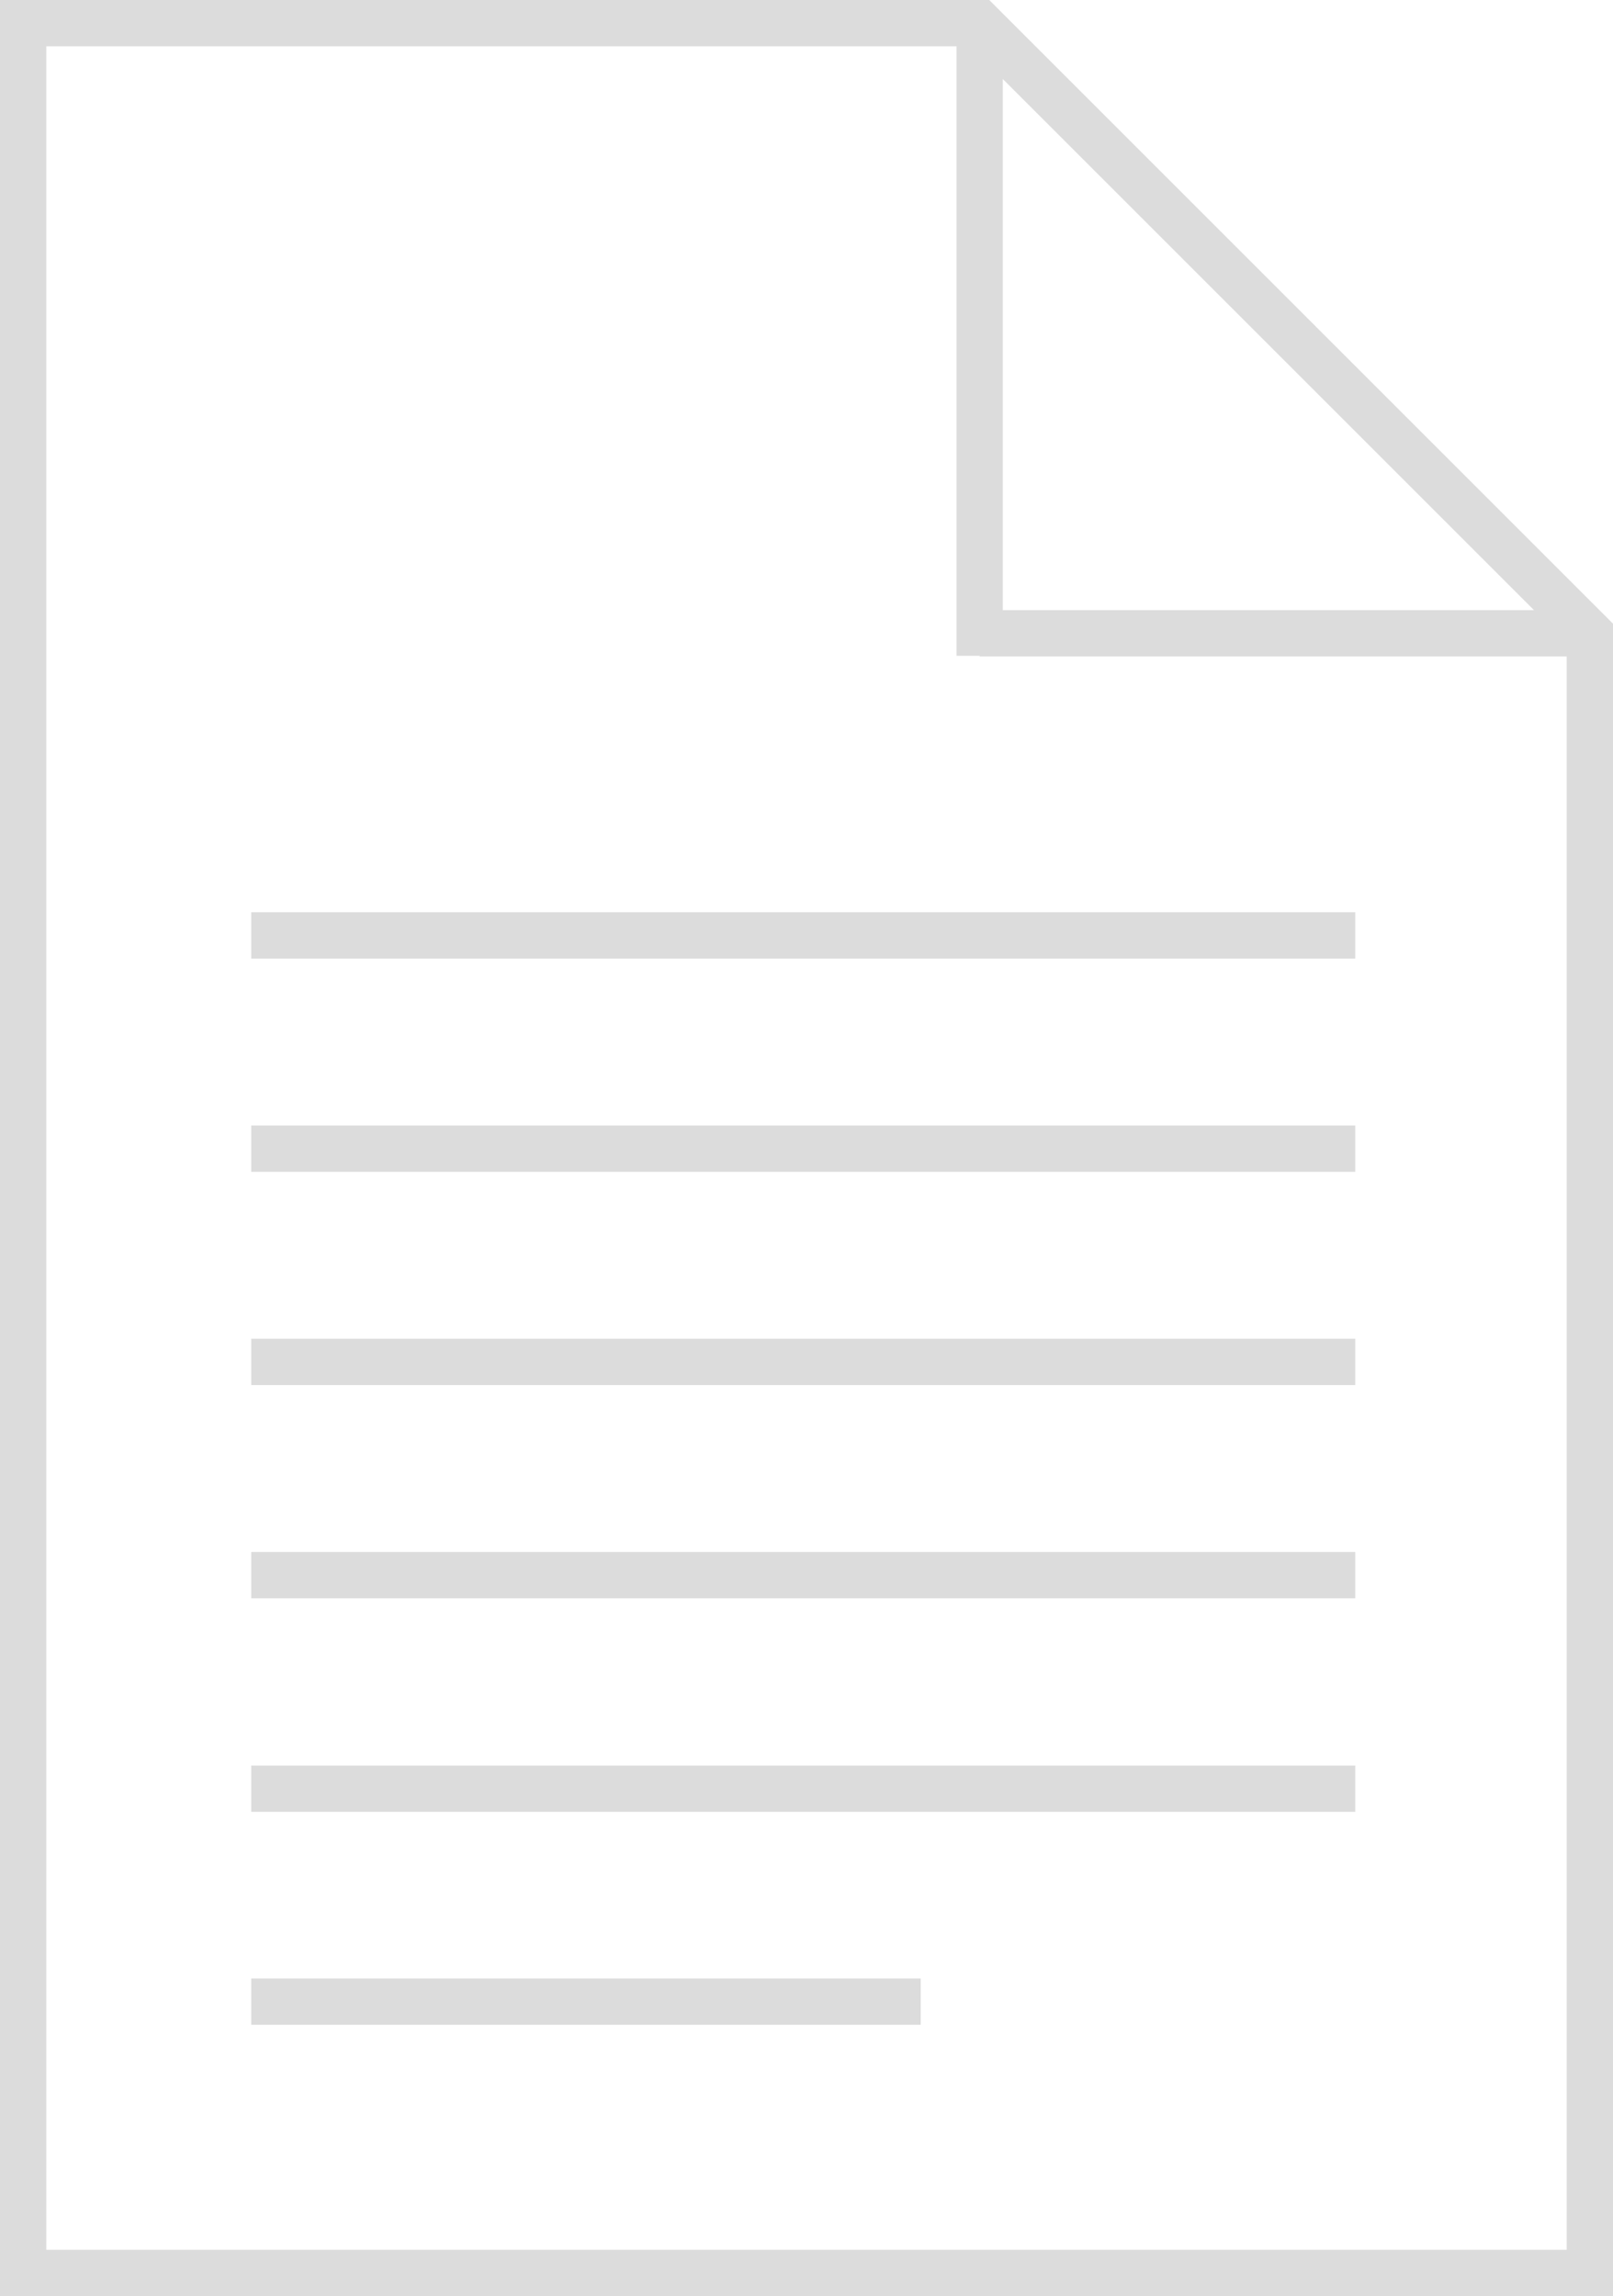 <?xml version="1.0" encoding="UTF-8"?><svg id="uuid-41b00c4f-58ae-4ad8-8127-b1a45bf19ae7" xmlns="http://www.w3.org/2000/svg" width="52.26" height="74.4" viewBox="0 0 52.26 74.4"><defs><style>.uuid-db061159-7747-4764-84e2-42eefb8ac8c5{fill:#dcdcdc;}</style></defs><g id="uuid-f1f4b750-06a2-4fa7-86f8-277def943cf7"><g><path class="uuid-db061159-7747-4764-84e2-42eefb8ac8c5" d="m32.05,0H0v74.4h52.26V20.21L32.05,0Zm.44,2.56l17.21,17.21h-17.21V2.56ZM1.5,72.9V1.5h29.49v19.75h.75v.02h19.02v51.63H1.5Z"/><rect class="uuid-db061159-7747-4764-84e2-42eefb8ac8c5" x="8.14" y="43.38" width="35.77" height="1.5"/><rect class="uuid-db061159-7747-4764-84e2-42eefb8ac8c5" x="8.14" y="50.29" width="35.77" height="1.5"/><rect class="uuid-db061159-7747-4764-84e2-42eefb8ac8c5" x="8.14" y="57.21" width="35.77" height="1.5"/><rect class="uuid-db061159-7747-4764-84e2-42eefb8ac8c5" x="8.14" y="29.56" width="35.77" height="1.5"/><rect class="uuid-db061159-7747-4764-84e2-42eefb8ac8c5" x="8.14" y="36.47" width="35.77" height="1.5"/><rect class="uuid-db061159-7747-4764-84e2-42eefb8ac8c5" x="8.14" y="64.11" width="21.69" height="1.5"/></g></g></svg>